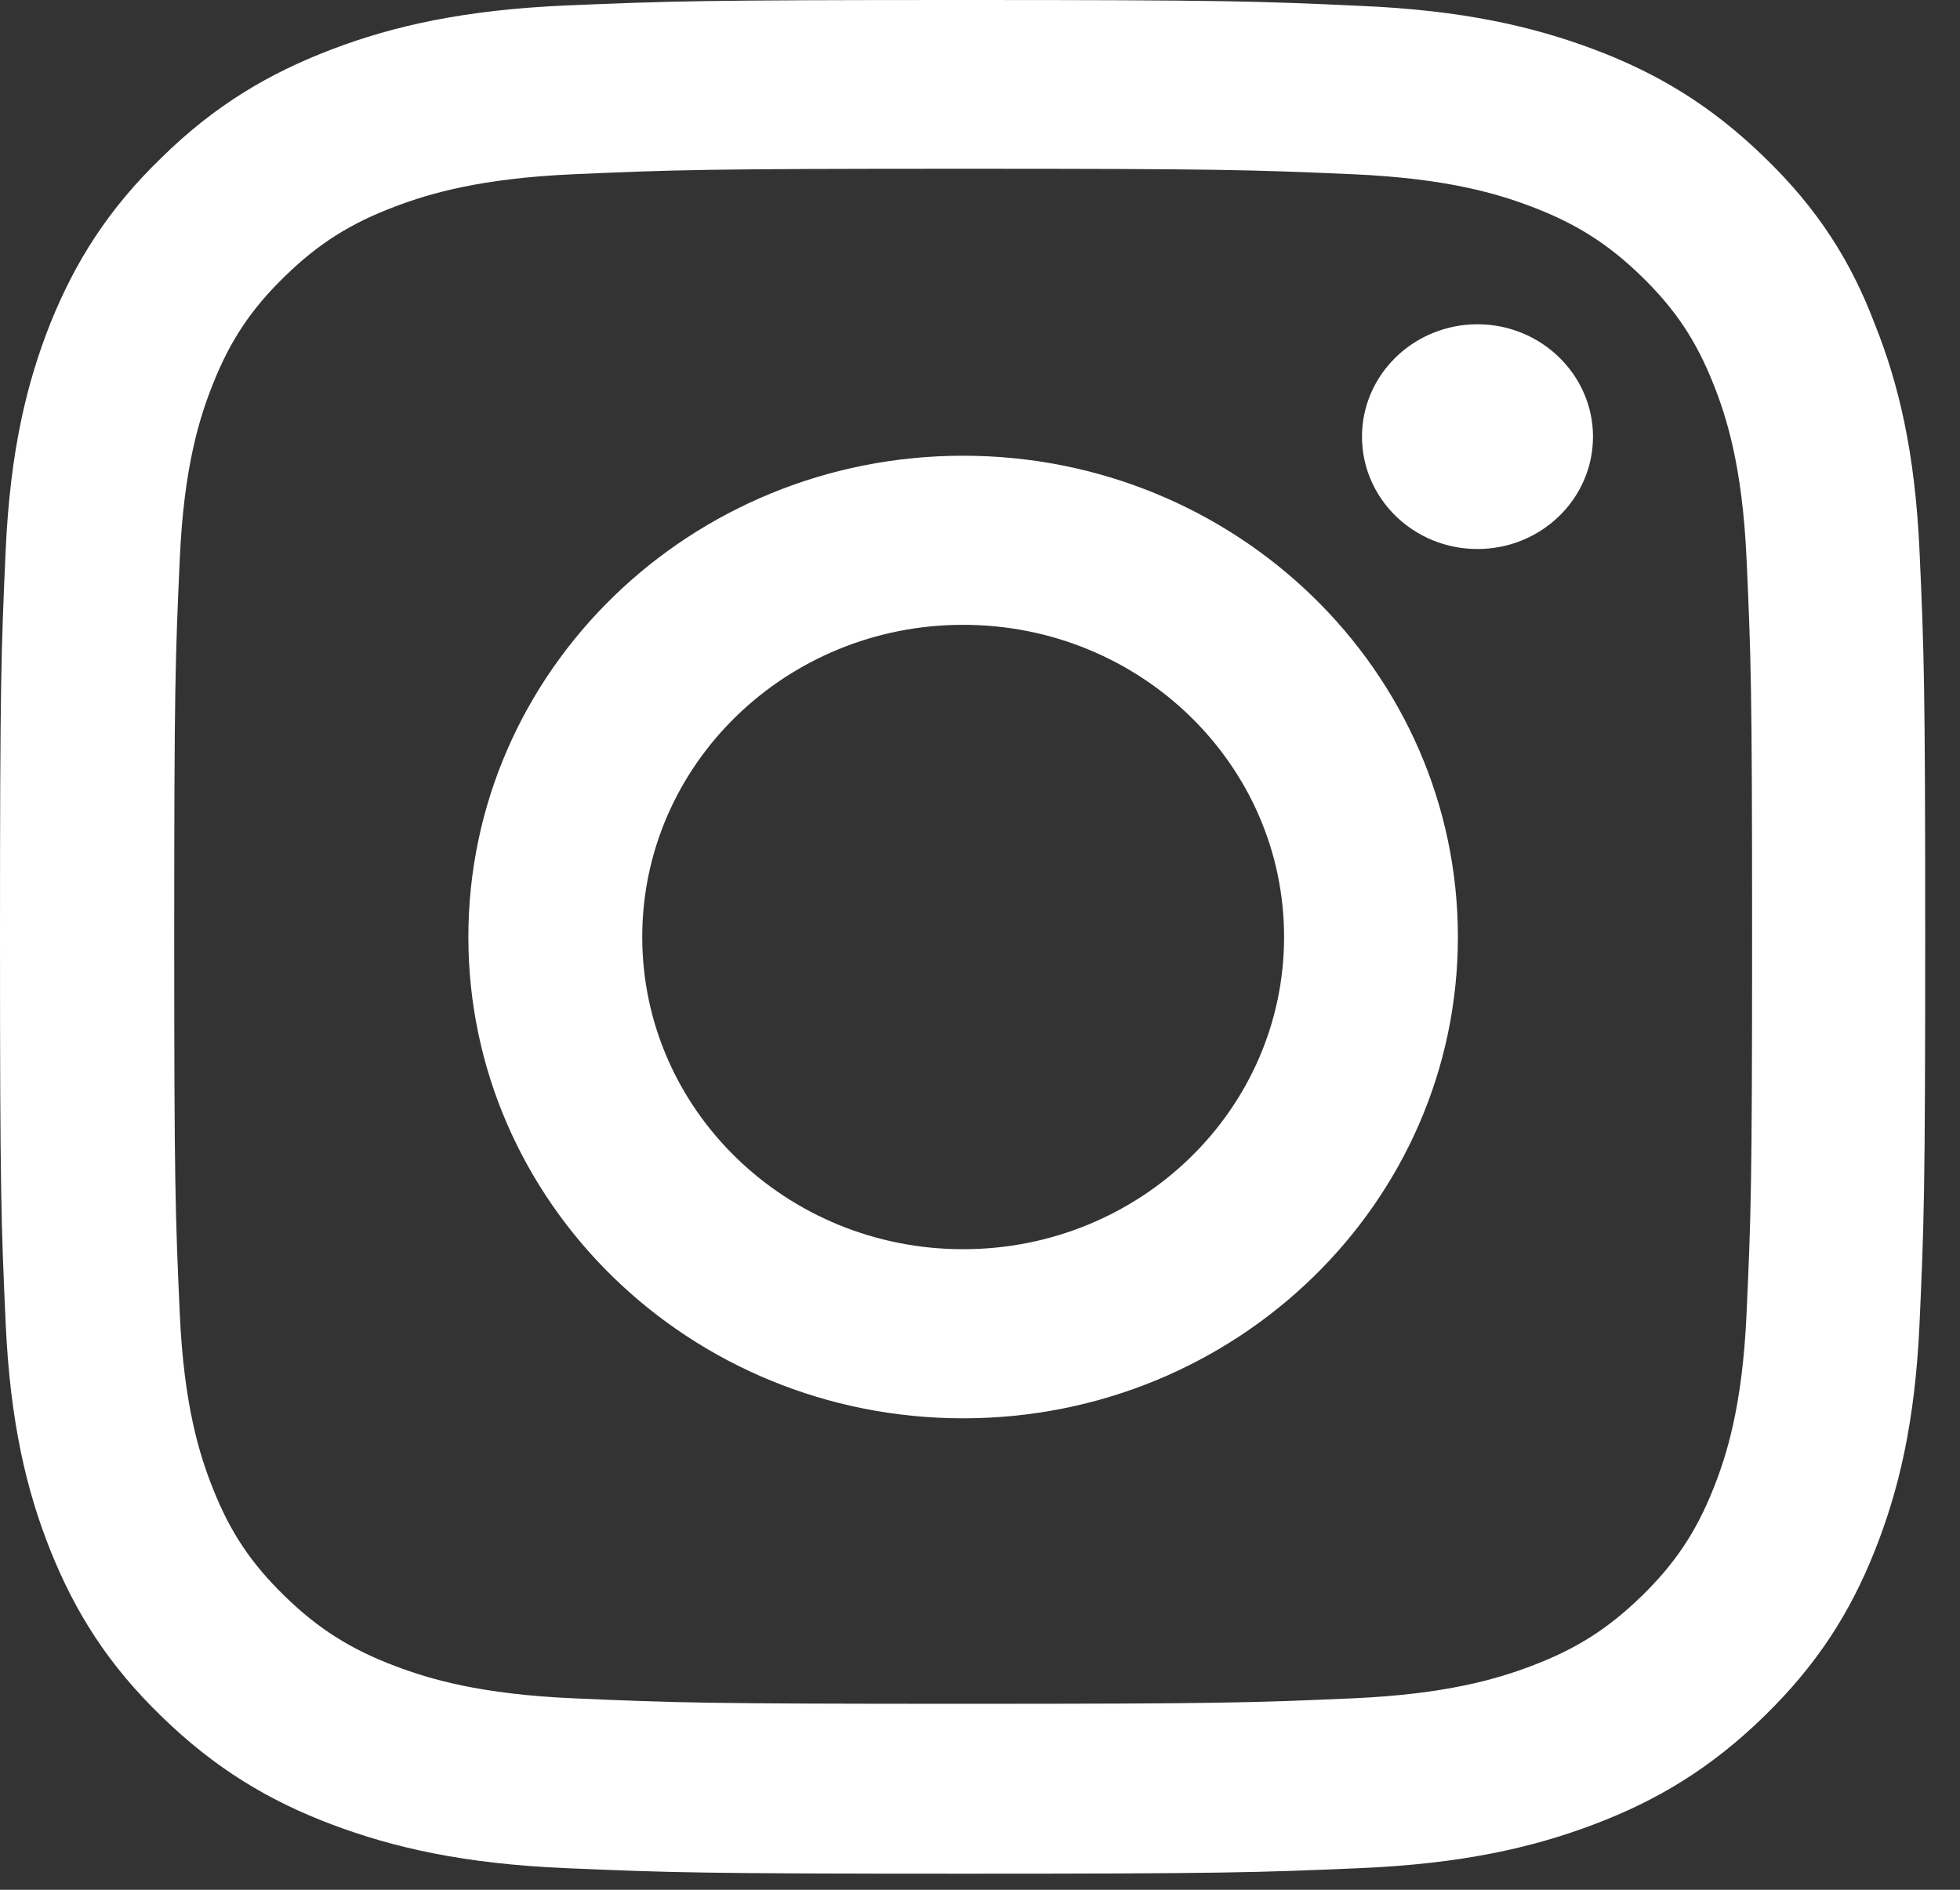 <svg width="28" height="27" viewBox="0 0 28 27" fill="none" xmlns="http://www.w3.org/2000/svg">
<rect x="0" y="0" width="28" height="27" fill="#333333" stroke="none"/>
<g clip-path="url(#clip0_14_8394)">
<path d="M13.759 2.411C17.436 2.411 17.871 2.426 19.317 2.489C20.661 2.547 21.386 2.766 21.87 2.949C22.509 3.19 22.972 3.483 23.45 3.948C23.934 4.419 24.229 4.863 24.477 5.486C24.665 5.956 24.89 6.668 24.95 7.97C25.014 9.382 25.03 9.805 25.03 13.377C25.03 16.954 25.014 17.378 24.95 18.784C24.89 20.092 24.665 20.798 24.477 21.268C24.229 21.891 23.928 22.34 23.45 22.806C22.966 23.276 22.509 23.564 21.87 23.805C21.386 23.988 20.655 24.207 19.317 24.265C17.866 24.328 17.43 24.343 13.759 24.343C10.083 24.343 9.648 24.328 8.202 24.265C6.858 24.207 6.133 23.988 5.649 23.805C5.009 23.564 4.547 23.271 4.069 22.806C3.585 22.335 3.289 21.891 3.042 21.268C2.854 20.798 2.628 20.087 2.569 18.784C2.505 17.372 2.489 16.949 2.489 13.377C2.489 9.8 2.505 9.376 2.569 7.97C2.628 6.662 2.854 5.956 3.042 5.486C3.289 4.863 3.59 4.414 4.069 3.948C4.552 3.478 5.009 3.19 5.649 2.949C6.133 2.766 6.864 2.547 8.202 2.489C9.648 2.426 10.083 2.411 13.759 2.411ZM13.759 0C10.024 0 9.556 0.016 8.089 0.078C6.627 0.141 5.622 0.371 4.751 0.701C3.843 1.046 3.074 1.501 2.311 2.249C1.543 2.991 1.075 3.739 0.72 4.618C0.382 5.47 0.145 6.443 0.081 7.865C0.016 9.298 0 9.753 0 13.387C0 17.022 0.016 17.477 0.081 18.905C0.145 20.327 0.382 21.305 0.72 22.152C1.075 23.036 1.543 23.784 2.311 24.526C3.074 25.269 3.843 25.729 4.746 26.069C5.622 26.398 6.622 26.629 8.084 26.691C9.551 26.754 10.018 26.77 13.754 26.77C17.489 26.77 17.957 26.754 19.424 26.691C20.886 26.629 21.891 26.398 22.762 26.069C23.665 25.729 24.434 25.269 25.197 24.526C25.96 23.784 26.433 23.036 26.782 22.157C27.121 21.305 27.358 20.332 27.422 18.91C27.486 17.482 27.503 17.027 27.503 13.393C27.503 9.758 27.486 9.303 27.422 7.876C27.358 6.453 27.121 5.475 26.782 4.628C26.444 3.739 25.976 2.991 25.208 2.249C24.444 1.506 23.676 1.046 22.773 0.706C21.897 0.377 20.897 0.146 19.435 0.084C17.962 0.016 17.495 0 13.759 0Z" fill="white"/>
<path d="M13.759 6.511C9.857 6.511 6.691 9.591 6.691 13.387C6.691 17.184 9.857 20.264 13.759 20.264C17.661 20.264 20.827 17.184 20.827 13.387C20.827 9.591 17.661 6.511 13.759 6.511ZM13.759 17.848C11.228 17.848 9.175 15.851 9.175 13.387C9.175 10.924 11.228 8.927 13.759 8.927C16.291 8.927 18.344 10.924 18.344 13.387C18.344 15.851 16.291 17.848 13.759 17.848Z" fill="white"/>
<path d="M22.757 6.239C22.757 7.128 22.015 7.844 21.107 7.844C20.193 7.844 19.457 7.123 19.457 6.239C19.457 5.35 20.199 4.633 21.107 4.633C22.015 4.633 22.757 5.355 22.757 6.239Z" fill="white"/>
</g>
<defs>
<clipPath id="clip0_14_8394">
<rect width="27.519" height="26.775" fill="white"/>
</clipPath>
</defs>
</svg>
